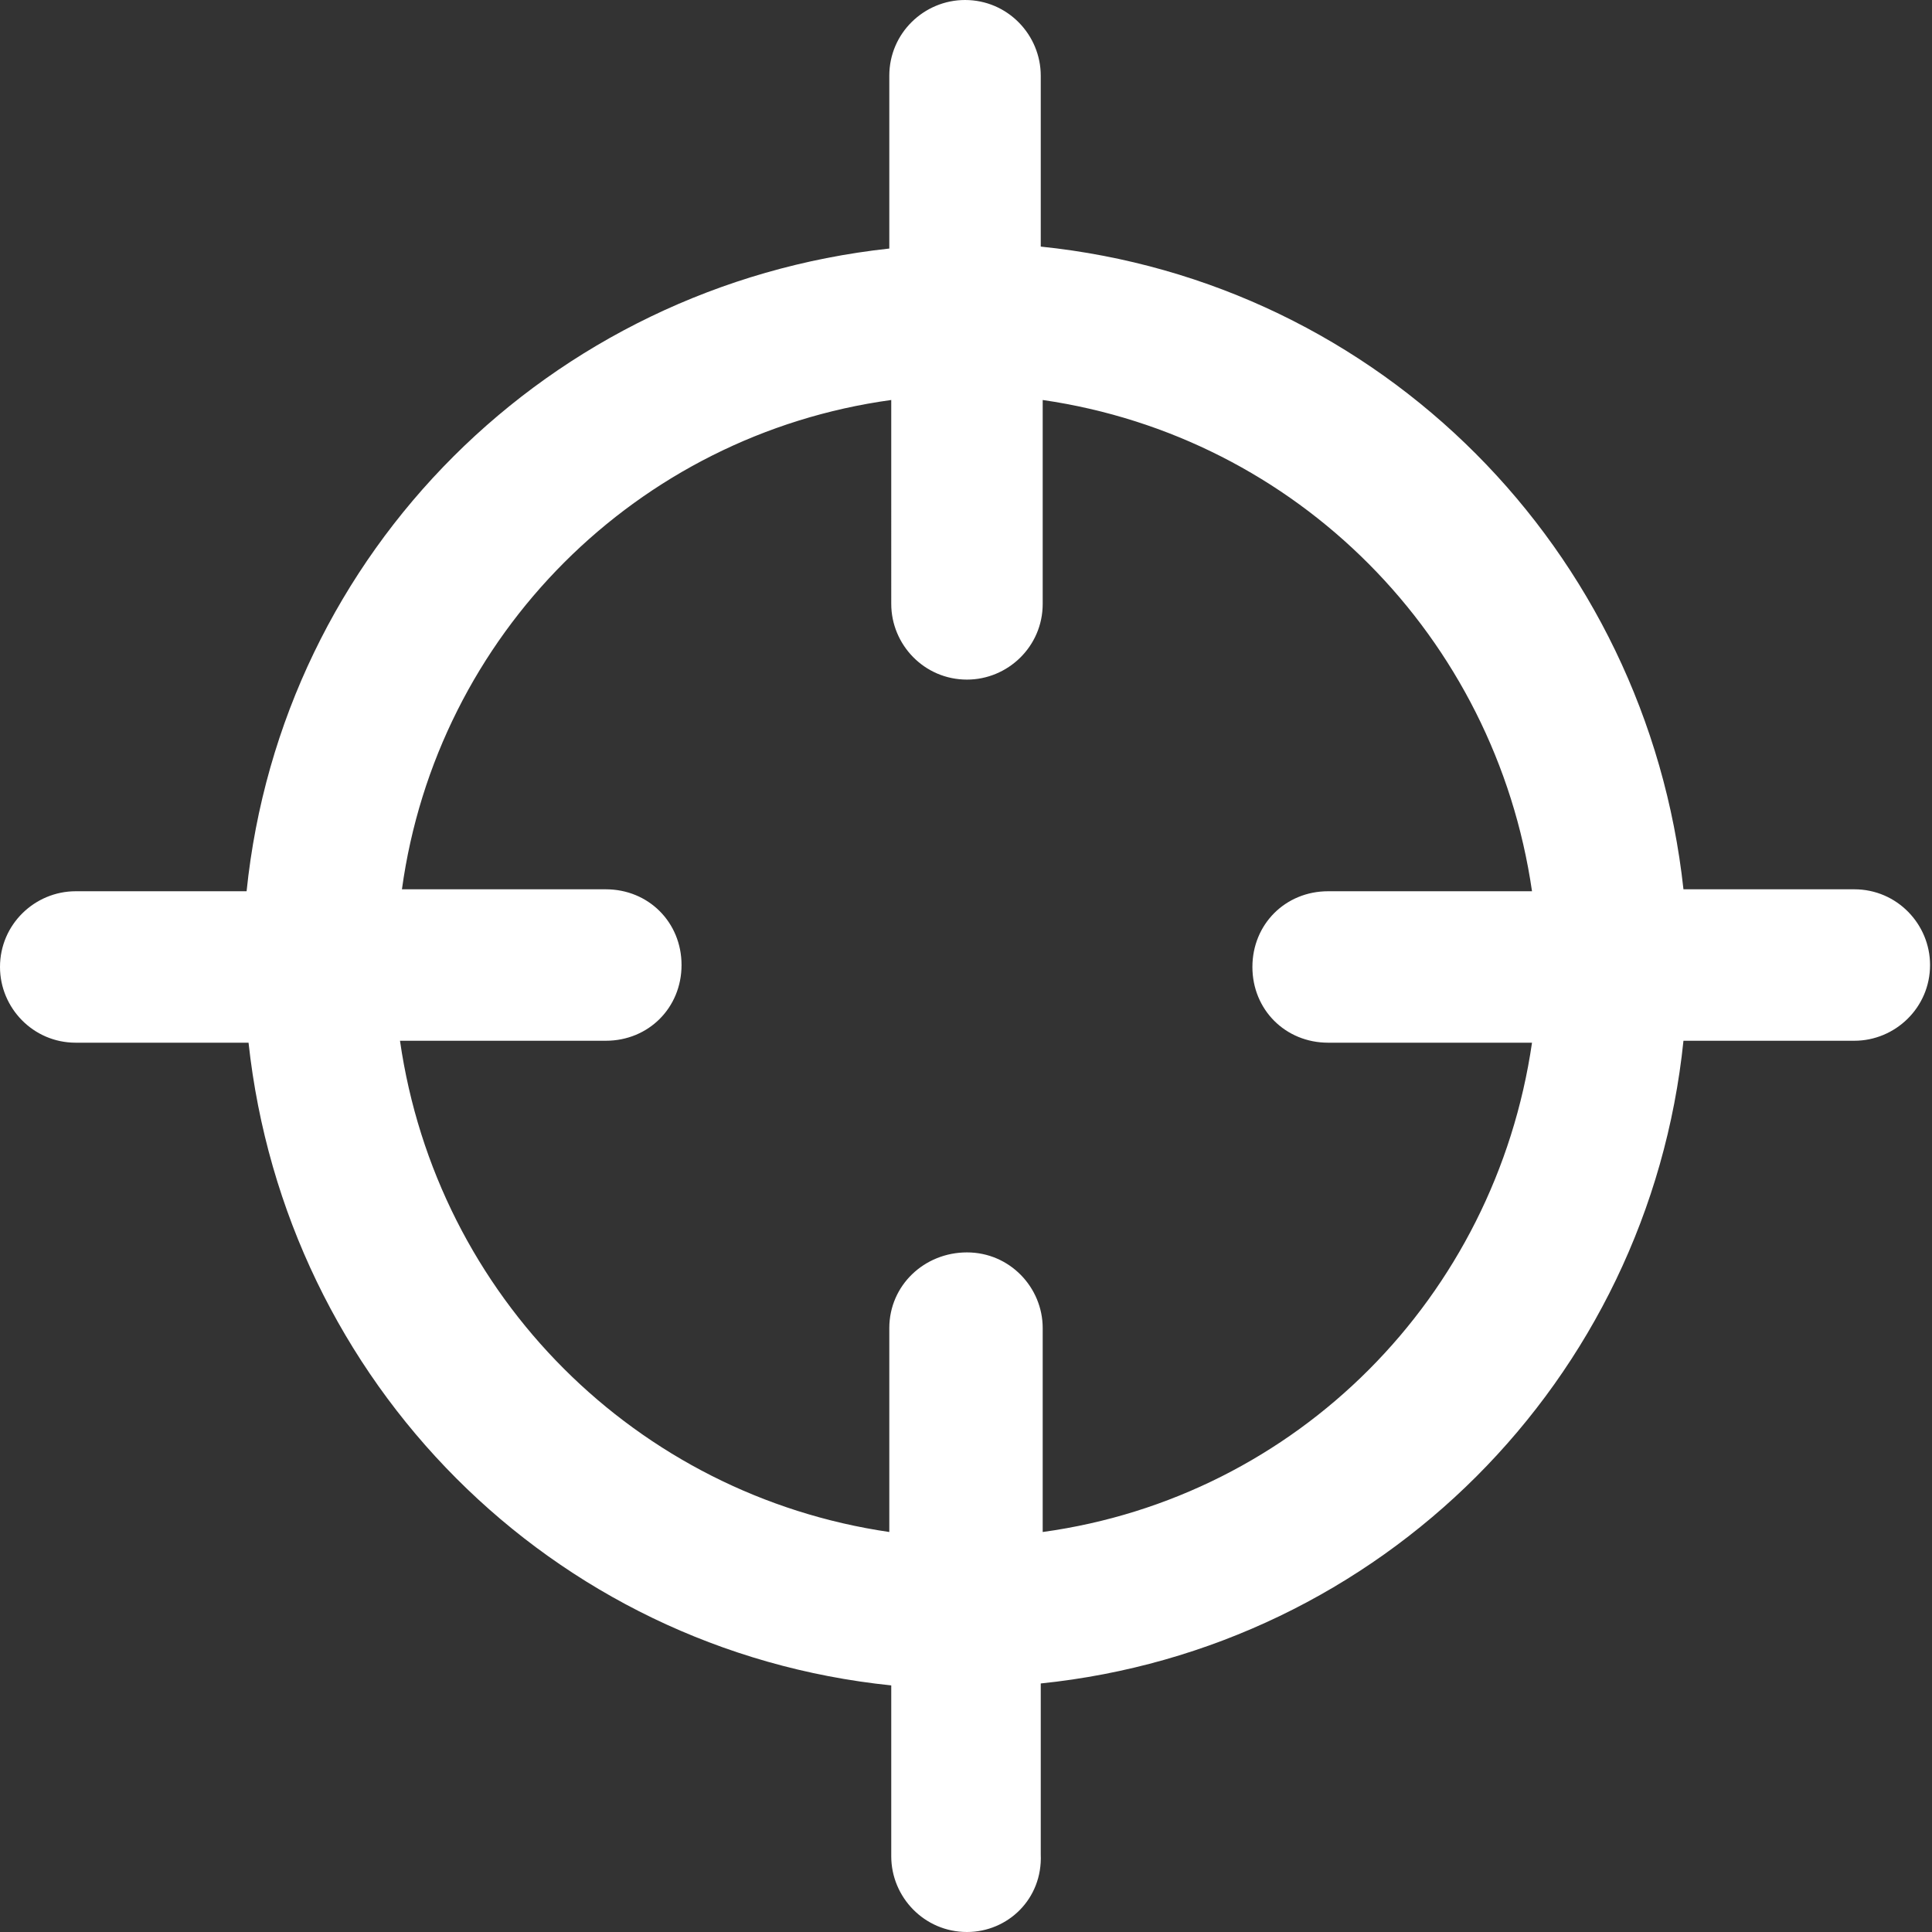 <?xml version="1.0" encoding="utf-8"?>
<!-- Generator: Adobe Illustrator 25.3.1, SVG Export Plug-In . SVG Version: 6.00 Build 0)  -->
<svg version="1.1" id="Layer_1" xmlns="http://www.w3.org/2000/svg" xmlns:xlink="http://www.w3.org/1999/xlink" x="0px" y="0px"
	 viewBox="0 0 99.5 99.5" style="enable-background:new 0 0 99.5 99.5;" xml:space="preserve">
<rect x="0" y="0" width="99.5" height="99.5" fill="#333333" stroke="none"/>
<style type="text/css">
	.st0{fill:#FFFFFF;}
</style>
<path id="Path_6207" class="st0" d="M49.8,99.5c-2.2,0-3.9-1.8-3.9-3.9v-8.8c-17.5-1.8-31.2-15.6-33.1-33.1H3.9
	c-2.2,0-3.9-1.8-3.9-3.9c0-2.2,1.8-3.9,3.9-3.9h8.8c1.8-17.5,15.6-31.2,33.1-33.1V3.9c0-2.2,1.8-3.9,3.9-3.9c2.2,0,3.9,1.8,3.9,3.9
	v8.8c17.5,1.8,31.2,15.6,33.1,33.1h8.8c2.2,0,3.9,1.8,3.9,3.9c0,2.2-1.8,3.9-3.9,3.9h-8.8c-1.8,17.5-15.6,31.3-33.1,33.1v8.8
	C53.7,97.8,51.9,99.5,49.8,99.5z M49.8,64.5c2.2,0,3.9,1.8,3.9,3.9v10.5C66.8,77.1,77,66.8,78.9,53.7H68.4c-2.2,0-3.9-1.7-3.9-3.9
	s1.7-3.9,3.9-3.9c0,0,0,0,0,0h10.5C77,32.8,66.8,22.5,53.7,20.6v10.5c0,2.2-1.8,3.9-3.9,3.9c-2.2,0-3.9-1.8-3.9-3.9V20.6
	c-13.1,1.8-23.4,12.1-25.2,25.2h10.5c2.2,0,3.9,1.7,3.9,3.9s-1.7,3.9-3.9,3.9c0,0,0,0,0,0H20.6C22.5,66.8,32.8,77,45.8,78.9V68.4
	C45.8,66.2,47.6,64.5,49.8,64.5L49.8,64.5z"/>
</svg>
